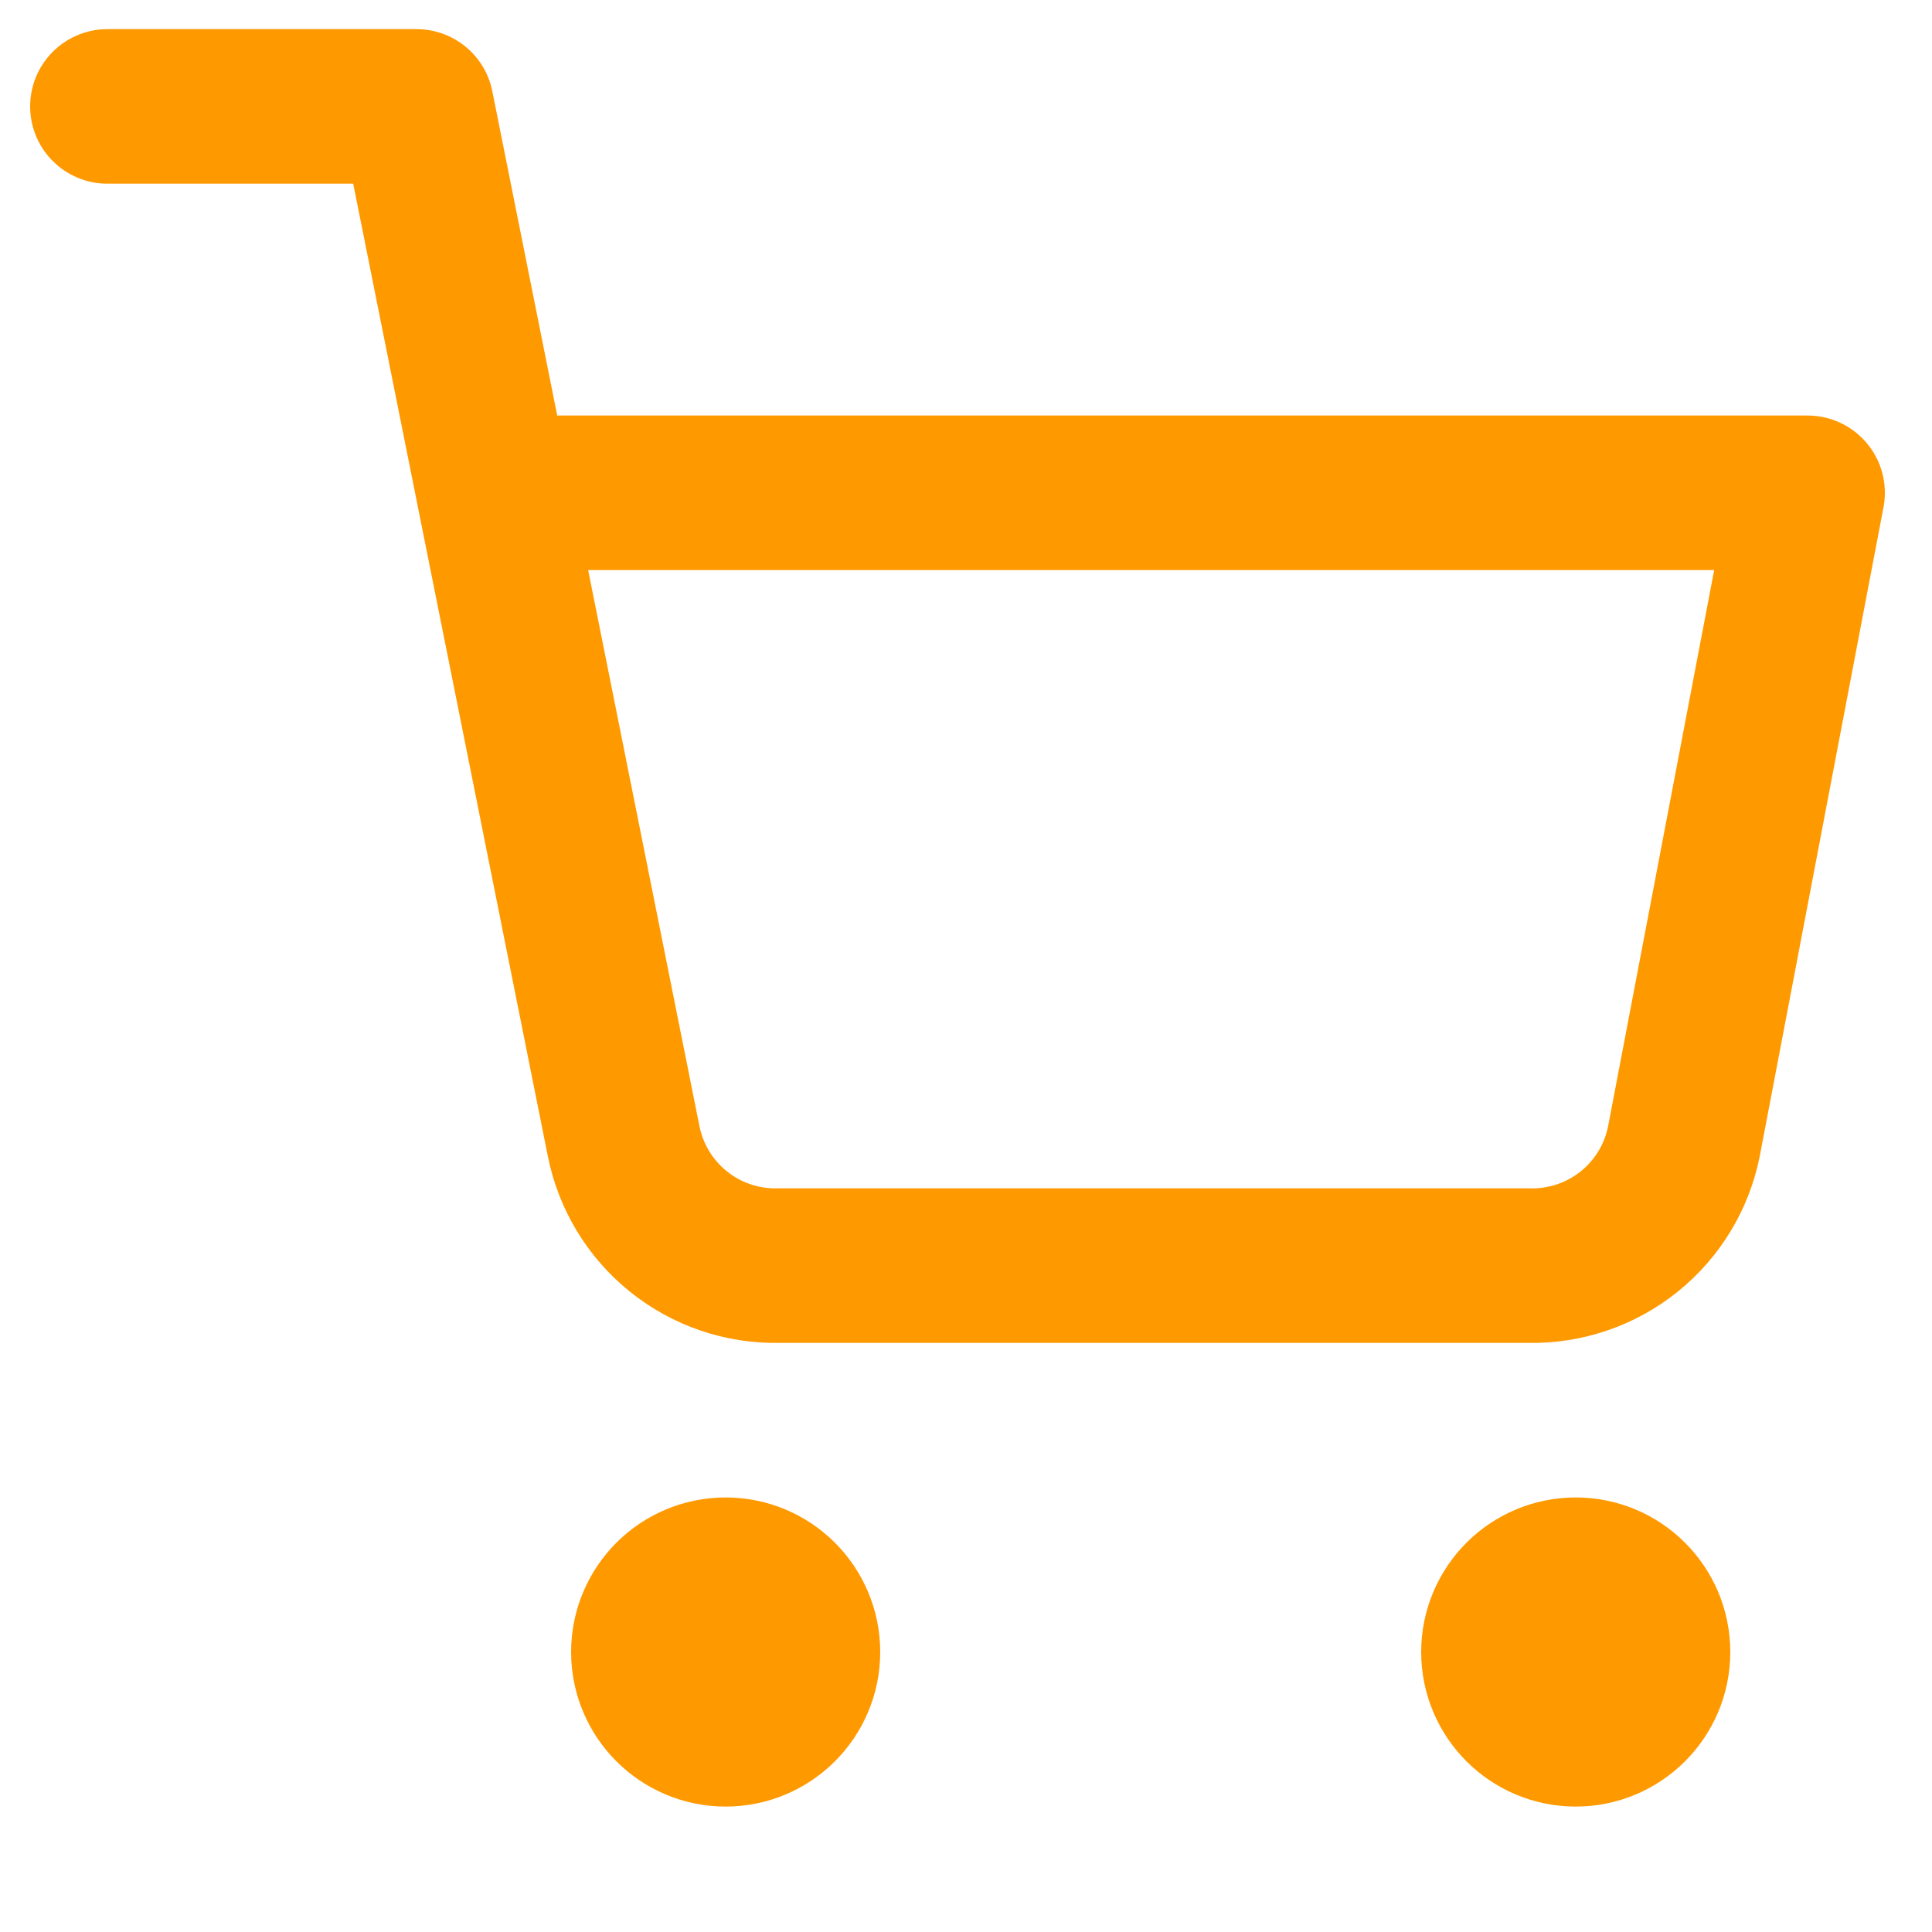 <svg width="25" height="25" viewBox="0 0 25 25" fill="none" xmlns="http://www.w3.org/2000/svg">
<g clip-path="url(#clip0_329_1475)">
<path d="M9.39 22.377C9.942 22.377 10.39 21.929 10.39 21.377C10.39 20.825 9.942 20.377 9.39 20.377C8.838 20.377 8.39 20.825 8.39 21.377C8.39 21.929 8.838 22.377 9.39 22.377Z" stroke="#ff9900" stroke-width="2" stroke-linecap="round" stroke-linejoin="round"/>
<path d="M20.39 22.377C20.942 22.377 21.39 21.929 21.39 21.377C21.39 20.825 20.942 20.377 20.39 20.377C19.838 20.377 19.39 20.825 19.39 21.377C19.39 21.929 19.838 22.377 20.39 22.377Z" stroke="#ff9900" stroke-width="2" stroke-linecap="round" stroke-linejoin="round"/>
<path d="M1.39 1.377H5.39L8.07 14.767C8.162 15.227 8.412 15.641 8.778 15.935C9.143 16.23 9.601 16.386 10.07 16.377H19.79C20.259 16.386 20.717 16.23 21.083 15.935C21.448 15.641 21.699 15.227 21.79 14.767L23.39 6.377H6.39" stroke="#ff9900" stroke-width="2" stroke-linecap="round" stroke-linejoin="round"/>
</g>
<defs>
<clipPath id="clip0_329_1475">
<rect width="24" height="24" fill="white" transform="translate(0.39 0.377)"/>
</clipPath>
</defs>
</svg>

